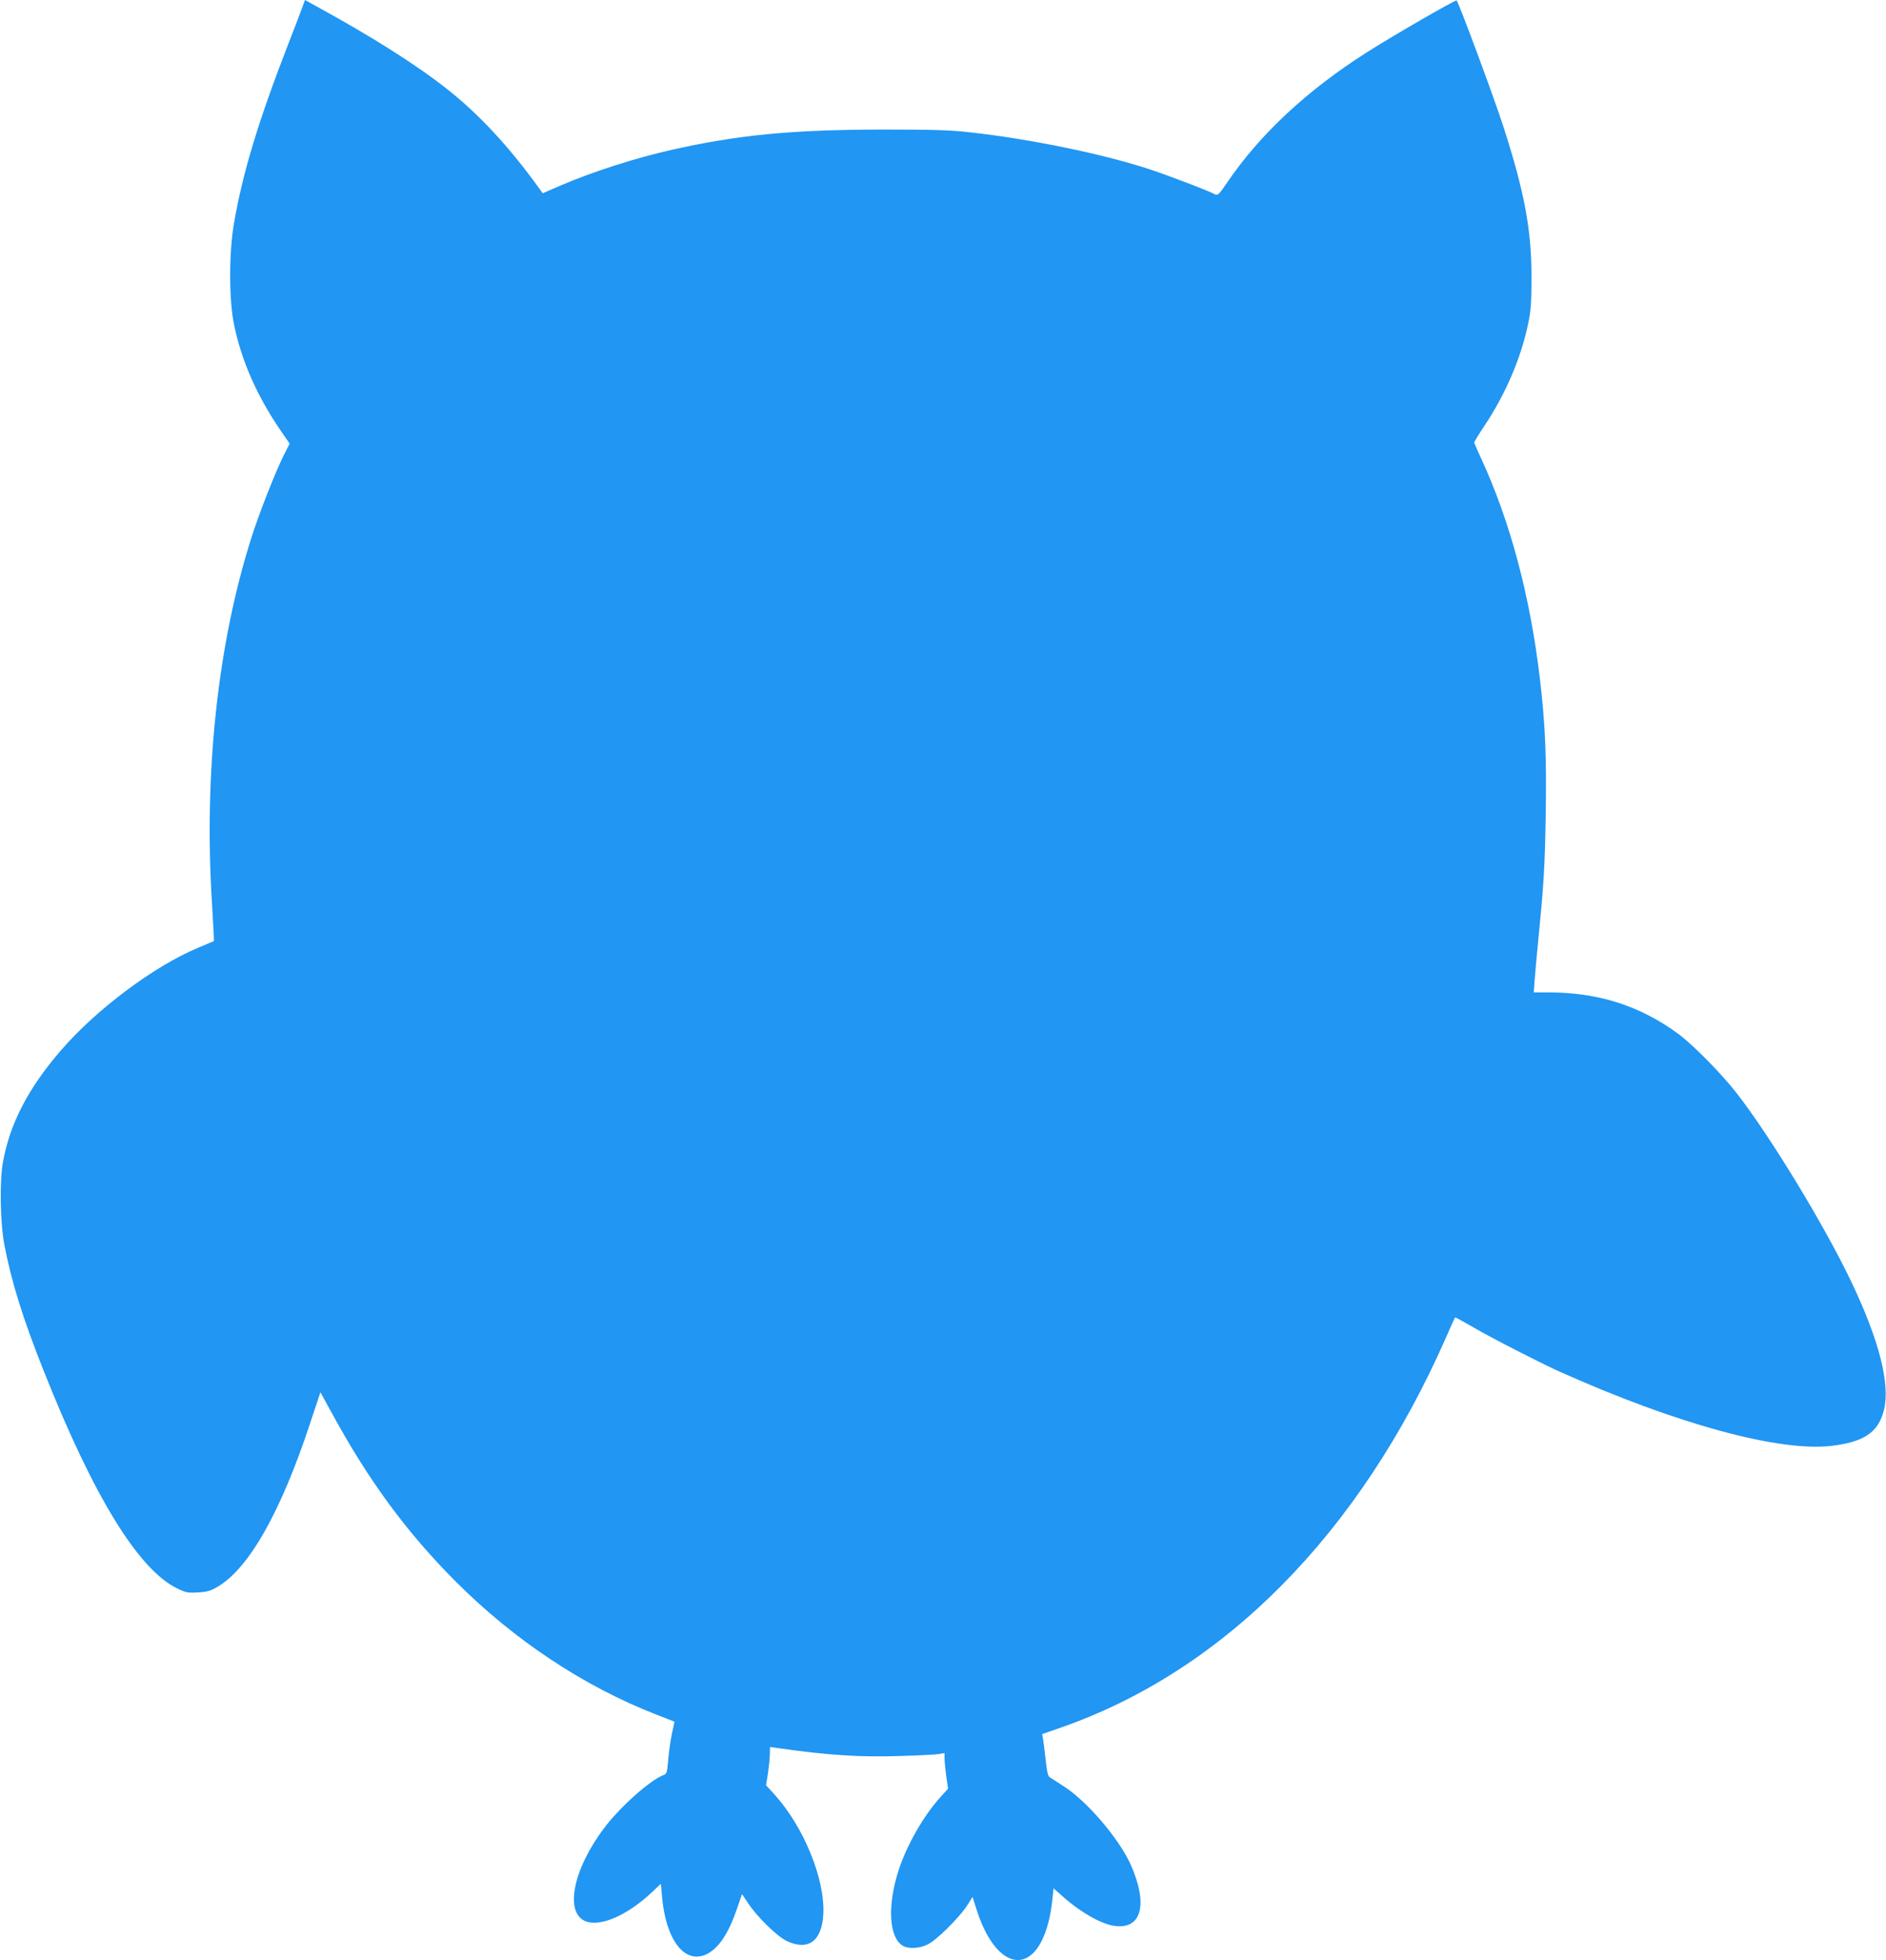 <?xml version="1.0" standalone="no"?>
<!DOCTYPE svg PUBLIC "-//W3C//DTD SVG 20010904//EN"
 "http://www.w3.org/TR/2001/REC-SVG-20010904/DTD/svg10.dtd">
<svg version="1.0" xmlns="http://www.w3.org/2000/svg"
 width="1232pt" height="1280pt" viewBox="0 0 1232 1280"
 preserveAspectRatio="xMidYMid meet">
<g transform="translate(0,1280) scale(0.1,-0.1)"
fill="#2196f3" stroke="none">
<path d="M1977 12758 c-8 -24 -51 -135 -95 -248 -196 -506 -296 -837 -353
-1165 -34 -192 -34 -502 0 -665 48 -235 151 -468 304 -691 l59 -86 -40 -79
c-53 -106 -161 -380 -210 -536 -220 -691 -311 -1534 -257 -2392 8 -132 14
-240 12 -241 -1 0 -48 -20 -104 -44 -289 -121 -668 -405 -898 -673 -212 -246
-331 -476 -376 -728 -22 -122 -18 -391 9 -535 45 -238 120 -482 259 -830 323
-814 616 -1291 867 -1415 61 -30 71 -32 140 -28 63 4 84 11 131 39 204 123
410 488 601 1066 l67 202 67 -122 c246 -453 494 -790 816 -1113 383 -384 839
-686 1310 -869 l120 -47 -17 -79 c-9 -43 -20 -119 -24 -169 -7 -84 -9 -92 -32
-101 -87 -33 -284 -209 -387 -346 -207 -275 -260 -559 -116 -610 96 -34 268
42 424 187 l63 60 7 -79 c24 -288 148 -450 292 -381 79 39 143 135 199 299
l32 93 39 -58 c58 -89 191 -219 255 -249 139 -64 227 0 237 174 13 229 -128
574 -320 785 l-54 59 13 81 c6 45 12 101 12 125 l1 44 48 -7 c329 -47 542 -61
802 -52 113 3 224 9 248 12 l42 7 0 -34 c0 -19 5 -71 11 -116 l12 -82 -52 -58
c-108 -119 -219 -314 -270 -472 -75 -230 -65 -437 23 -494 36 -24 110 -21 165
6 57 27 204 172 256 251 l38 60 27 -85 c69 -218 183 -346 292 -325 103 19 180
170 203 398 l7 68 52 -46 c122 -110 262 -190 352 -200 173 -21 214 145 100
401 -77 170 -284 413 -437 511 -42 27 -83 54 -92 59 -11 7 -19 39 -26 110 -6
55 -14 116 -17 136 l-6 36 123 43 c1066 371 1953 1270 2514 2545 31 72 58 131
60 133 1 2 57 -29 123 -67 116 -68 435 -231 557 -286 765 -343 1437 -526 1778
-486 213 25 306 88 343 232 43 167 -29 453 -210 834 -175 368 -529 951 -750
1235 -97 126 -285 316 -380 387 -250 185 -524 273 -851 273 l-96 0 6 83 c3 45
13 150 21 232 39 397 45 495 51 836 6 386 -2 588 -37 889 -63 542 -195 1037
-386 1449 -24 52 -44 98 -44 102 0 4 29 52 65 106 138 206 239 441 286 663 19
88 23 138 23 305 1 312 -45 559 -184 990 -64 197 -288 801 -305 822 -5 7 -423
-234 -590 -341 -388 -247 -696 -534 -909 -848 -50 -74 -62 -86 -77 -78 -43 24
-325 131 -440 168 -305 99 -773 195 -1164 238 -129 15 -240 18 -570 18 -597
-1 -944 -35 -1380 -133 -232 -52 -518 -144 -720 -231 l-120 -52 -20 28 c-196
272 -391 483 -598 647 -197 157 -491 344 -859 545 l-76 42 -15 -42z"/>
</g>
</svg>
